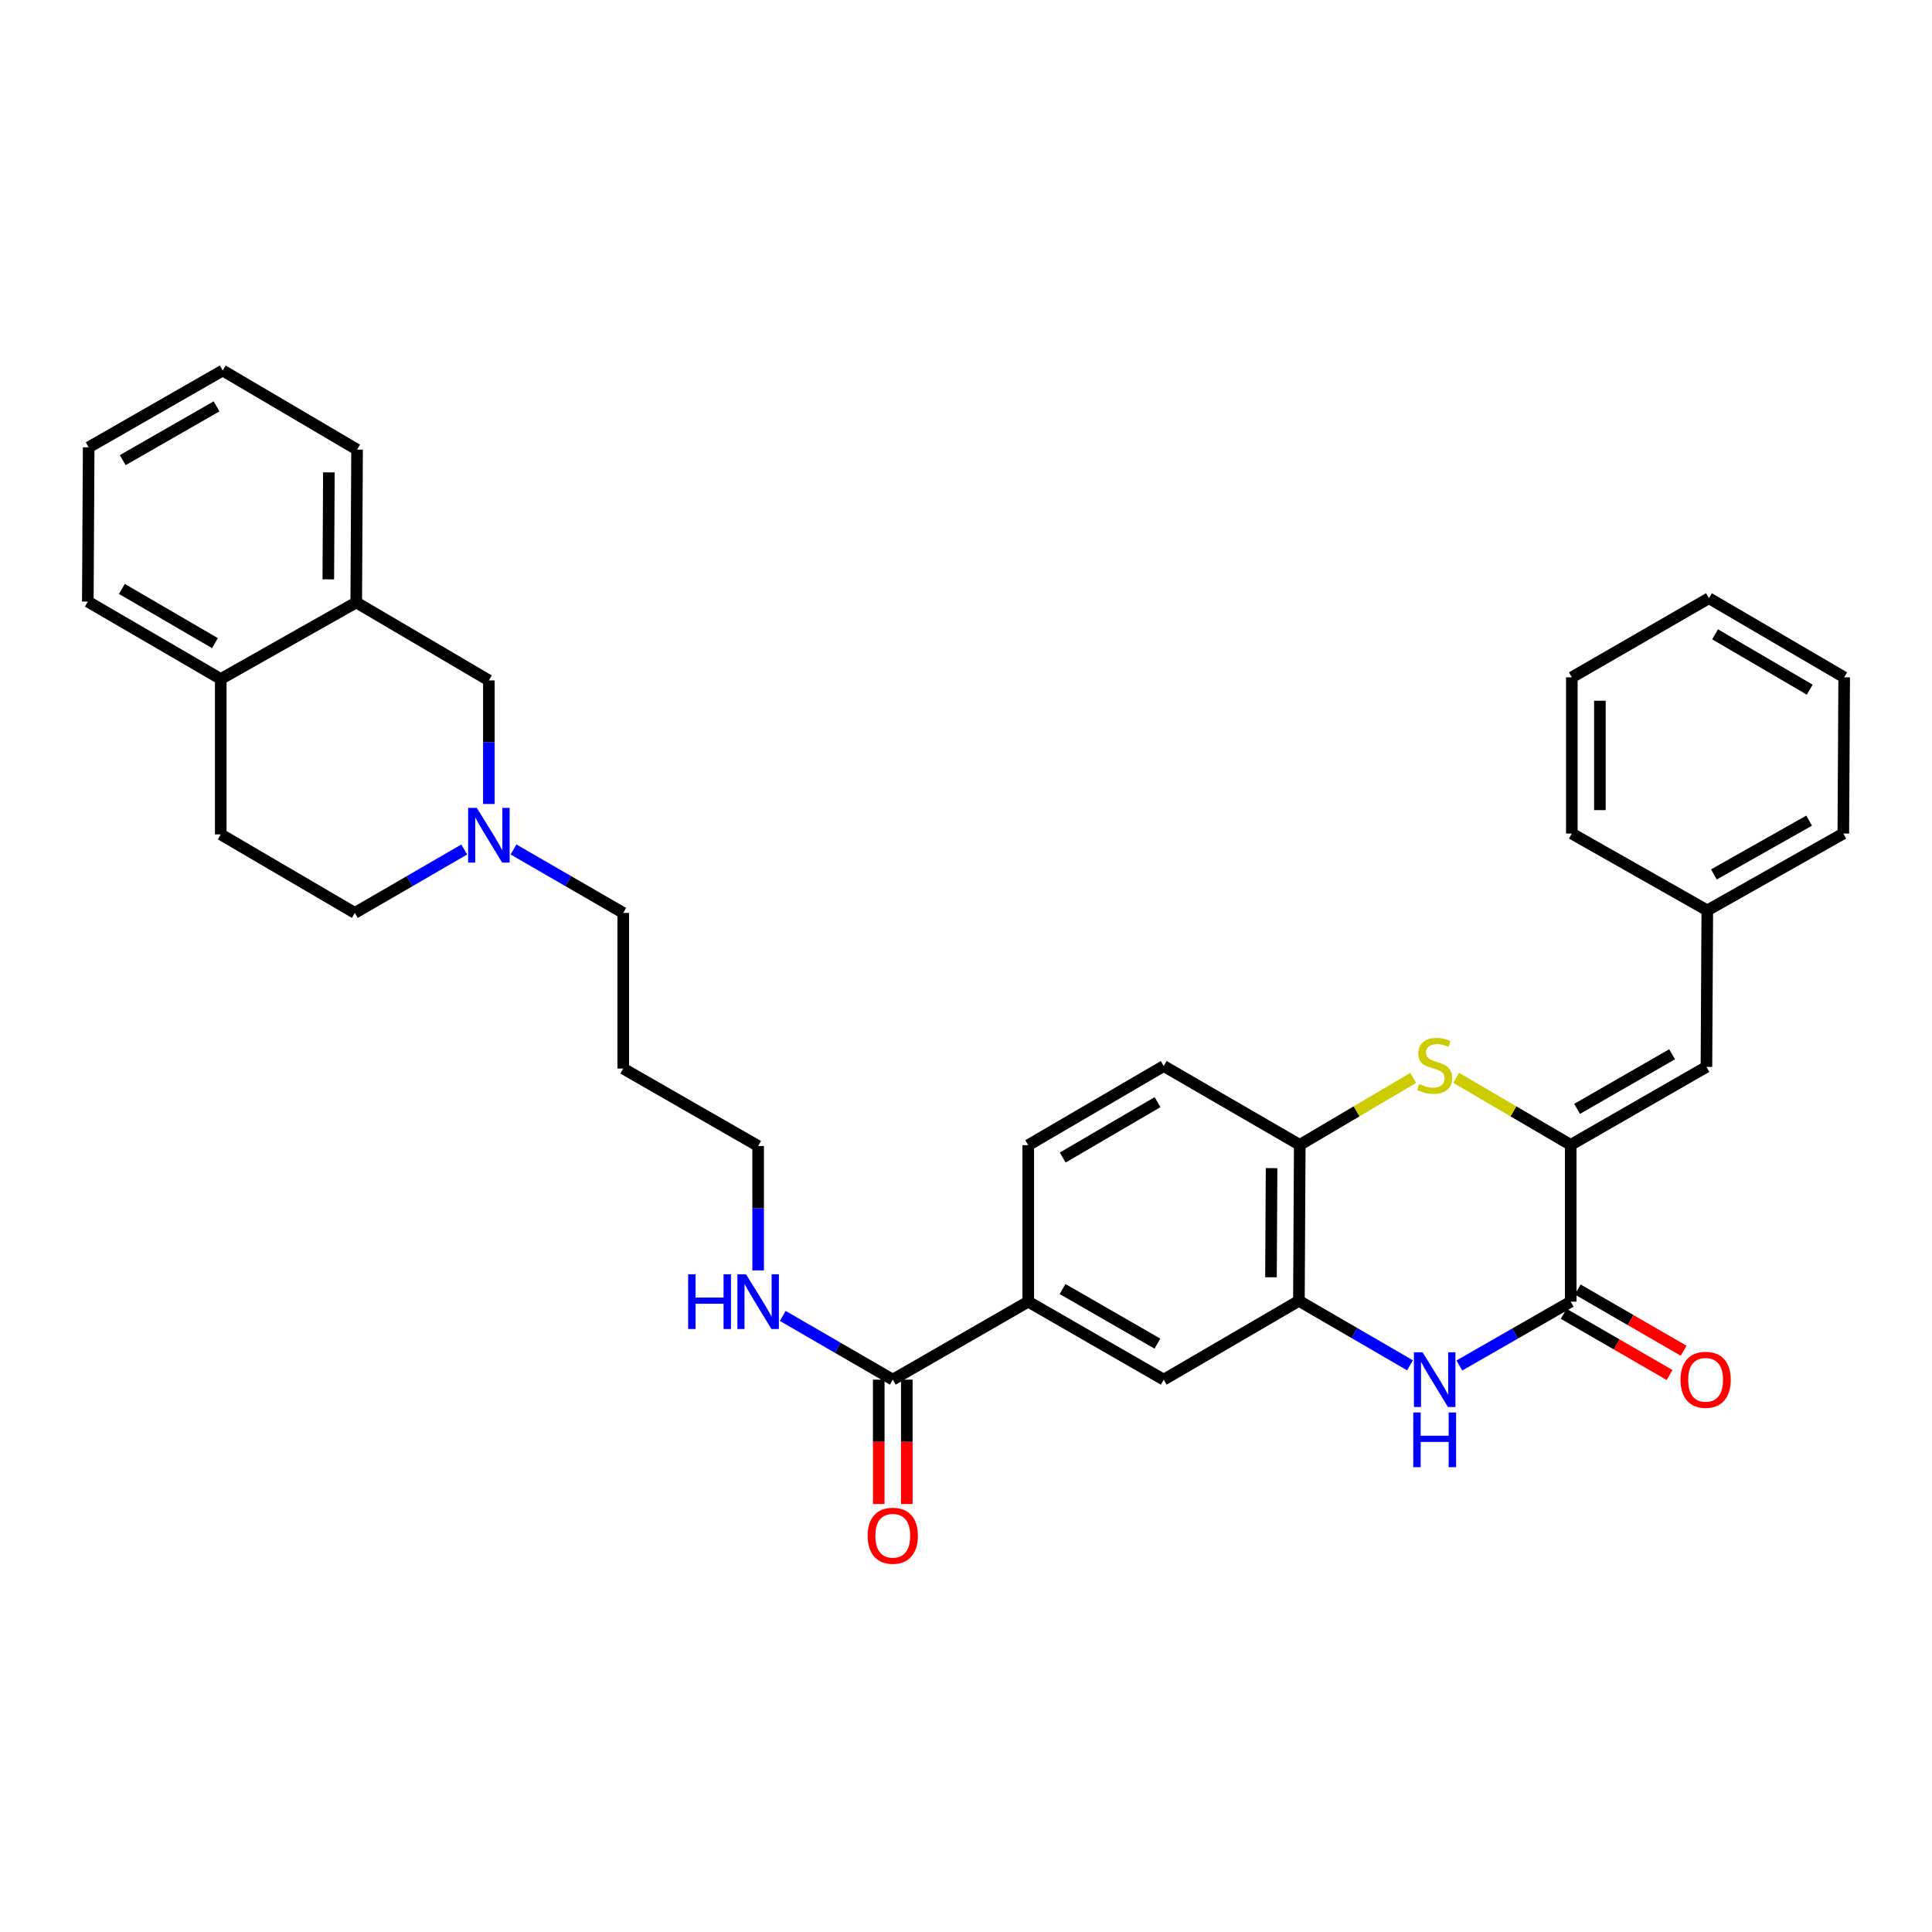 <?xml version='1.0' encoding='iso-8859-1'?>
<svg version='1.1' baseProfile='full'
              xmlns='http://www.w3.org/2000/svg'
                      xmlns:rdkit='http://www.rdkit.org/xml'
                      xmlns:xlink='http://www.w3.org/1999/xlink'
                  xml:space='preserve'
width='1000px' height='1000px' viewBox='0 0 1000 1000'>
<!-- END OF HEADER -->
<rect style='opacity:1.0;fill:#FFFFFF;stroke:none' width='1000' height='1000' x='0' y='0'> </rect>
<path class='bond-0' d='M 812.995,592.593 L 812.995,673.733' style='fill:none;fill-rule:evenodd;stroke:#000000;stroke-width:6px;stroke-linecap:butt;stroke-linejoin:miter;stroke-opacity:1' />
<path class='bond-2' d='M 812.995,592.593 L 783.351,575.233' style='fill:none;fill-rule:evenodd;stroke:#000000;stroke-width:6px;stroke-linecap:butt;stroke-linejoin:miter;stroke-opacity:1' />
<path class='bond-2' d='M 783.351,575.233 L 753.707,557.874' style='fill:none;fill-rule:evenodd;stroke:#CCCC00;stroke-width:6px;stroke-linecap:butt;stroke-linejoin:miter;stroke-opacity:1' />
<path class='bond-5' d='M 812.995,592.593 L 883.25,552.225' style='fill:none;fill-rule:evenodd;stroke:#000000;stroke-width:6px;stroke-linecap:butt;stroke-linejoin:miter;stroke-opacity:1' />
<path class='bond-5' d='M 816.298,573.945 L 865.476,545.687' style='fill:none;fill-rule:evenodd;stroke:#000000;stroke-width:6px;stroke-linecap:butt;stroke-linejoin:miter;stroke-opacity:1' />
<path class='bond-1' d='M 812.995,673.733 L 784.176,690.256' style='fill:none;fill-rule:evenodd;stroke:#000000;stroke-width:6px;stroke-linecap:butt;stroke-linejoin:miter;stroke-opacity:1' />
<path class='bond-1' d='M 784.176,690.256 L 755.356,706.78' style='fill:none;fill-rule:evenodd;stroke:#0000FF;stroke-width:6px;stroke-linecap:butt;stroke-linejoin:miter;stroke-opacity:1' />
<path class='bond-12' d='M 809.361,680.02 L 836.77,695.863' style='fill:none;fill-rule:evenodd;stroke:#000000;stroke-width:6px;stroke-linecap:butt;stroke-linejoin:miter;stroke-opacity:1' />
<path class='bond-12' d='M 836.77,695.863 L 864.18,711.707' style='fill:none;fill-rule:evenodd;stroke:#FF0000;stroke-width:6px;stroke-linecap:butt;stroke-linejoin:miter;stroke-opacity:1' />
<path class='bond-12' d='M 816.629,667.445 L 844.039,683.289' style='fill:none;fill-rule:evenodd;stroke:#000000;stroke-width:6px;stroke-linecap:butt;stroke-linejoin:miter;stroke-opacity:1' />
<path class='bond-12' d='M 844.039,683.289 L 871.448,699.133' style='fill:none;fill-rule:evenodd;stroke:#FF0000;stroke-width:6px;stroke-linecap:butt;stroke-linejoin:miter;stroke-opacity:1' />
<path class='bond-33' d='M 729.816,706.686 L 701.066,689.996' style='fill:none;fill-rule:evenodd;stroke:#0000FF;stroke-width:6px;stroke-linecap:butt;stroke-linejoin:miter;stroke-opacity:1' />
<path class='bond-33' d='M 701.066,689.996 L 672.316,673.305' style='fill:none;fill-rule:evenodd;stroke:#000000;stroke-width:6px;stroke-linecap:butt;stroke-linejoin:miter;stroke-opacity:1' />
<path class='bond-4' d='M 731.48,557.92 L 702.116,575.256' style='fill:none;fill-rule:evenodd;stroke:#CCCC00;stroke-width:6px;stroke-linecap:butt;stroke-linejoin:miter;stroke-opacity:1' />
<path class='bond-4' d='M 702.116,575.256 L 672.752,592.593' style='fill:none;fill-rule:evenodd;stroke:#000000;stroke-width:6px;stroke-linecap:butt;stroke-linejoin:miter;stroke-opacity:1' />
<path class='bond-3' d='M 672.316,673.305 L 672.752,592.593' style='fill:none;fill-rule:evenodd;stroke:#000000;stroke-width:6px;stroke-linecap:butt;stroke-linejoin:miter;stroke-opacity:1' />
<path class='bond-3' d='M 657.858,661.12 L 658.163,604.621' style='fill:none;fill-rule:evenodd;stroke:#000000;stroke-width:6px;stroke-linecap:butt;stroke-linejoin:miter;stroke-opacity:1' />
<path class='bond-9' d='M 672.316,673.305 L 602.344,714.101' style='fill:none;fill-rule:evenodd;stroke:#000000;stroke-width:6px;stroke-linecap:butt;stroke-linejoin:miter;stroke-opacity:1' />
<path class='bond-15' d='M 672.752,592.593 L 602.344,551.781' style='fill:none;fill-rule:evenodd;stroke:#000000;stroke-width:6px;stroke-linecap:butt;stroke-linejoin:miter;stroke-opacity:1' />
<path class='bond-20' d='M 883.25,552.225 L 883.694,471.215' style='fill:none;fill-rule:evenodd;stroke:#000000;stroke-width:6px;stroke-linecap:butt;stroke-linejoin:miter;stroke-opacity:1' />
<path class='bond-6' d='M 462.101,714.101 L 532.219,673.733' style='fill:none;fill-rule:evenodd;stroke:#000000;stroke-width:6px;stroke-linecap:butt;stroke-linejoin:miter;stroke-opacity:1' />
<path class='bond-14' d='M 454.839,714.101 L 454.839,746.288' style='fill:none;fill-rule:evenodd;stroke:#000000;stroke-width:6px;stroke-linecap:butt;stroke-linejoin:miter;stroke-opacity:1' />
<path class='bond-14' d='M 454.839,746.288 L 454.839,778.475' style='fill:none;fill-rule:evenodd;stroke:#FF0000;stroke-width:6px;stroke-linecap:butt;stroke-linejoin:miter;stroke-opacity:1' />
<path class='bond-14' d='M 469.363,714.101 L 469.363,746.288' style='fill:none;fill-rule:evenodd;stroke:#000000;stroke-width:6px;stroke-linecap:butt;stroke-linejoin:miter;stroke-opacity:1' />
<path class='bond-14' d='M 469.363,746.288 L 469.363,778.475' style='fill:none;fill-rule:evenodd;stroke:#FF0000;stroke-width:6px;stroke-linecap:butt;stroke-linejoin:miter;stroke-opacity:1' />
<path class='bond-17' d='M 462.101,714.101 L 433.633,697.61' style='fill:none;fill-rule:evenodd;stroke:#000000;stroke-width:6px;stroke-linecap:butt;stroke-linejoin:miter;stroke-opacity:1' />
<path class='bond-17' d='M 433.633,697.61 L 405.165,681.12' style='fill:none;fill-rule:evenodd;stroke:#0000FF;stroke-width:6px;stroke-linecap:butt;stroke-linejoin:miter;stroke-opacity:1' />
<path class='bond-7' d='M 532.219,673.733 L 532.219,592.738' style='fill:none;fill-rule:evenodd;stroke:#000000;stroke-width:6px;stroke-linecap:butt;stroke-linejoin:miter;stroke-opacity:1' />
<path class='bond-34' d='M 532.219,673.733 L 602.344,714.101' style='fill:none;fill-rule:evenodd;stroke:#000000;stroke-width:6px;stroke-linecap:butt;stroke-linejoin:miter;stroke-opacity:1' />
<path class='bond-34' d='M 549.983,667.201 L 599.071,695.458' style='fill:none;fill-rule:evenodd;stroke:#000000;stroke-width:6px;stroke-linecap:butt;stroke-linejoin:miter;stroke-opacity:1' />
<path class='bond-8' d='M 265.788,439.679 L 294.186,456.1' style='fill:none;fill-rule:evenodd;stroke:#0000FF;stroke-width:6px;stroke-linecap:butt;stroke-linejoin:miter;stroke-opacity:1' />
<path class='bond-8' d='M 294.186,456.1 L 322.584,472.522' style='fill:none;fill-rule:evenodd;stroke:#000000;stroke-width:6px;stroke-linecap:butt;stroke-linejoin:miter;stroke-opacity:1' />
<path class='bond-11' d='M 253.04,416.144 L 253.04,384.164' style='fill:none;fill-rule:evenodd;stroke:#0000FF;stroke-width:6px;stroke-linecap:butt;stroke-linejoin:miter;stroke-opacity:1' />
<path class='bond-11' d='M 253.04,384.164 L 253.04,352.184' style='fill:none;fill-rule:evenodd;stroke:#000000;stroke-width:6px;stroke-linecap:butt;stroke-linejoin:miter;stroke-opacity:1' />
<path class='bond-19' d='M 240.295,439.695 L 211.98,456.108' style='fill:none;fill-rule:evenodd;stroke:#0000FF;stroke-width:6px;stroke-linecap:butt;stroke-linejoin:miter;stroke-opacity:1' />
<path class='bond-19' d='M 211.98,456.108 L 183.664,472.522' style='fill:none;fill-rule:evenodd;stroke:#000000;stroke-width:6px;stroke-linecap:butt;stroke-linejoin:miter;stroke-opacity:1' />
<path class='bond-10' d='M 184.391,311.816 L 253.04,352.184' style='fill:none;fill-rule:evenodd;stroke:#000000;stroke-width:6px;stroke-linecap:butt;stroke-linejoin:miter;stroke-opacity:1' />
<path class='bond-23' d='M 184.391,311.816 L 184.818,232.71' style='fill:none;fill-rule:evenodd;stroke:#000000;stroke-width:6px;stroke-linecap:butt;stroke-linejoin:miter;stroke-opacity:1' />
<path class='bond-23' d='M 169.931,299.872 L 170.23,244.498' style='fill:none;fill-rule:evenodd;stroke:#000000;stroke-width:6px;stroke-linecap:butt;stroke-linejoin:miter;stroke-opacity:1' />
<path class='bond-36' d='M 184.391,311.816 L 114.265,351.442' style='fill:none;fill-rule:evenodd;stroke:#000000;stroke-width:6px;stroke-linecap:butt;stroke-linejoin:miter;stroke-opacity:1' />
<path class='bond-13' d='M 114.265,351.442 L 114.265,431.888' style='fill:none;fill-rule:evenodd;stroke:#000000;stroke-width:6px;stroke-linecap:butt;stroke-linejoin:miter;stroke-opacity:1' />
<path class='bond-25' d='M 114.265,351.442 L 45.455,311.373' style='fill:none;fill-rule:evenodd;stroke:#000000;stroke-width:6px;stroke-linecap:butt;stroke-linejoin:miter;stroke-opacity:1' />
<path class='bond-25' d='M 111.252,332.881 L 63.085,304.832' style='fill:none;fill-rule:evenodd;stroke:#000000;stroke-width:6px;stroke-linecap:butt;stroke-linejoin:miter;stroke-opacity:1' />
<path class='bond-16' d='M 602.344,551.781 L 532.219,592.738' style='fill:none;fill-rule:evenodd;stroke:#000000;stroke-width:6px;stroke-linecap:butt;stroke-linejoin:miter;stroke-opacity:1' />
<path class='bond-16' d='M 599.15,570.466 L 550.062,599.136' style='fill:none;fill-rule:evenodd;stroke:#000000;stroke-width:6px;stroke-linecap:butt;stroke-linejoin:miter;stroke-opacity:1' />
<path class='bond-24' d='M 392.411,657.558 L 392.411,625.362' style='fill:none;fill-rule:evenodd;stroke:#0000FF;stroke-width:6px;stroke-linecap:butt;stroke-linejoin:miter;stroke-opacity:1' />
<path class='bond-24' d='M 392.411,625.362 L 392.411,593.166' style='fill:none;fill-rule:evenodd;stroke:#000000;stroke-width:6px;stroke-linecap:butt;stroke-linejoin:miter;stroke-opacity:1' />
<path class='bond-18' d='M 114.265,431.888 L 183.664,472.522' style='fill:none;fill-rule:evenodd;stroke:#000000;stroke-width:6px;stroke-linecap:butt;stroke-linejoin:miter;stroke-opacity:1' />
<path class='bond-26' d='M 883.694,471.215 L 954.102,431.444' style='fill:none;fill-rule:evenodd;stroke:#000000;stroke-width:6px;stroke-linecap:butt;stroke-linejoin:miter;stroke-opacity:1' />
<path class='bond-26' d='M 887.112,452.603 L 936.397,424.764' style='fill:none;fill-rule:evenodd;stroke:#000000;stroke-width:6px;stroke-linecap:butt;stroke-linejoin:miter;stroke-opacity:1' />
<path class='bond-27' d='M 883.694,471.215 L 813.576,431.444' style='fill:none;fill-rule:evenodd;stroke:#000000;stroke-width:6px;stroke-linecap:butt;stroke-linejoin:miter;stroke-opacity:1' />
<path class='bond-21' d='M 322.584,472.522 L 322.584,553.088' style='fill:none;fill-rule:evenodd;stroke:#000000;stroke-width:6px;stroke-linecap:butt;stroke-linejoin:miter;stroke-opacity:1' />
<path class='bond-22' d='M 322.584,553.088 L 392.411,593.166' style='fill:none;fill-rule:evenodd;stroke:#000000;stroke-width:6px;stroke-linecap:butt;stroke-linejoin:miter;stroke-opacity:1' />
<path class='bond-28' d='M 184.818,232.71 L 115.282,191.769' style='fill:none;fill-rule:evenodd;stroke:#000000;stroke-width:6px;stroke-linecap:butt;stroke-linejoin:miter;stroke-opacity:1' />
<path class='bond-29' d='M 45.455,311.373 L 45.898,231.532' style='fill:none;fill-rule:evenodd;stroke:#000000;stroke-width:6px;stroke-linecap:butt;stroke-linejoin:miter;stroke-opacity:1' />
<path class='bond-31' d='M 954.102,431.444 L 954.545,350.579' style='fill:none;fill-rule:evenodd;stroke:#000000;stroke-width:6px;stroke-linecap:butt;stroke-linejoin:miter;stroke-opacity:1' />
<path class='bond-30' d='M 813.576,431.444 L 813.576,350.579' style='fill:none;fill-rule:evenodd;stroke:#000000;stroke-width:6px;stroke-linecap:butt;stroke-linejoin:miter;stroke-opacity:1' />
<path class='bond-30' d='M 828.1,419.314 L 828.1,362.709' style='fill:none;fill-rule:evenodd;stroke:#000000;stroke-width:6px;stroke-linecap:butt;stroke-linejoin:miter;stroke-opacity:1' />
<path class='bond-37' d='M 115.282,191.769 L 45.898,231.532' style='fill:none;fill-rule:evenodd;stroke:#000000;stroke-width:6px;stroke-linecap:butt;stroke-linejoin:miter;stroke-opacity:1' />
<path class='bond-37' d='M 112.096,210.335 L 63.527,238.169' style='fill:none;fill-rule:evenodd;stroke:#000000;stroke-width:6px;stroke-linecap:butt;stroke-linejoin:miter;stroke-opacity:1' />
<path class='bond-32' d='M 813.576,350.579 L 884.557,309.638' style='fill:none;fill-rule:evenodd;stroke:#000000;stroke-width:6px;stroke-linecap:butt;stroke-linejoin:miter;stroke-opacity:1' />
<path class='bond-35' d='M 954.545,350.579 L 884.557,309.638' style='fill:none;fill-rule:evenodd;stroke:#000000;stroke-width:6px;stroke-linecap:butt;stroke-linejoin:miter;stroke-opacity:1' />
<path class='bond-35' d='M 936.714,356.974 L 887.722,328.315' style='fill:none;fill-rule:evenodd;stroke:#000000;stroke-width:6px;stroke-linecap:butt;stroke-linejoin:miter;stroke-opacity:1' />
<path  class='atom-2' d='M 736.327 699.941
L 745.607 714.941
Q 746.527 716.421, 748.007 719.101
Q 749.487 721.781, 749.567 721.941
L 749.567 699.941
L 753.327 699.941
L 753.327 728.261
L 749.447 728.261
L 739.487 711.861
Q 738.327 709.941, 737.087 707.741
Q 735.887 705.541, 735.527 704.861
L 735.527 728.261
L 731.847 728.261
L 731.847 699.941
L 736.327 699.941
' fill='#0000FF'/>
<path  class='atom-2' d='M 731.507 731.093
L 735.347 731.093
L 735.347 743.133
L 749.827 743.133
L 749.827 731.093
L 753.667 731.093
L 753.667 759.413
L 749.827 759.413
L 749.827 746.333
L 735.347 746.333
L 735.347 759.413
L 731.507 759.413
L 731.507 731.093
' fill='#0000FF'/>
<path  class='atom-3' d='M 734.587 561.082
Q 734.907 561.202, 736.227 561.762
Q 737.547 562.322, 738.987 562.682
Q 740.467 563.002, 741.907 563.002
Q 744.587 563.002, 746.147 561.722
Q 747.707 560.402, 747.707 558.122
Q 747.707 556.562, 746.907 555.602
Q 746.147 554.642, 744.947 554.122
Q 743.747 553.602, 741.747 553.002
Q 739.227 552.242, 737.707 551.522
Q 736.227 550.802, 735.147 549.282
Q 734.107 547.762, 734.107 545.202
Q 734.107 541.642, 736.507 539.442
Q 738.947 537.242, 743.747 537.242
Q 747.027 537.242, 750.747 538.802
L 749.827 541.882
Q 746.427 540.482, 743.867 540.482
Q 741.107 540.482, 739.587 541.642
Q 738.067 542.762, 738.107 544.722
Q 738.107 546.242, 738.867 547.162
Q 739.667 548.082, 740.787 548.602
Q 741.947 549.122, 743.867 549.722
Q 746.427 550.522, 747.947 551.322
Q 749.467 552.122, 750.547 553.762
Q 751.667 555.362, 751.667 558.122
Q 751.667 562.042, 749.027 564.162
Q 746.427 566.242, 742.067 566.242
Q 739.547 566.242, 737.627 565.682
Q 735.747 565.162, 733.507 564.242
L 734.587 561.082
' fill='#CCCC00'/>
<path  class='atom-9' d='M 246.78 418.147
L 256.06 433.147
Q 256.98 434.627, 258.46 437.307
Q 259.94 439.987, 260.02 440.147
L 260.02 418.147
L 263.78 418.147
L 263.78 446.467
L 259.9 446.467
L 249.94 430.067
Q 248.78 428.147, 247.54 425.947
Q 246.34 423.747, 245.98 423.067
L 245.98 446.467
L 242.3 446.467
L 242.3 418.147
L 246.78 418.147
' fill='#0000FF'/>
<path  class='atom-13' d='M 869.83 714.181
Q 869.83 707.381, 873.19 703.581
Q 876.55 699.781, 882.83 699.781
Q 889.11 699.781, 892.47 703.581
Q 895.83 707.381, 895.83 714.181
Q 895.83 721.061, 892.43 724.981
Q 889.03 728.861, 882.83 728.861
Q 876.59 728.861, 873.19 724.981
Q 869.83 721.101, 869.83 714.181
M 882.83 725.661
Q 887.15 725.661, 889.47 722.781
Q 891.83 719.861, 891.83 714.181
Q 891.83 708.621, 889.47 705.821
Q 887.15 702.981, 882.83 702.981
Q 878.51 702.981, 876.15 705.781
Q 873.83 708.581, 873.83 714.181
Q 873.83 719.901, 876.15 722.781
Q 878.51 725.661, 882.83 725.661
' fill='#FF0000'/>
<path  class='atom-15' d='M 449.101 794.892
Q 449.101 788.092, 452.461 784.292
Q 455.821 780.492, 462.101 780.492
Q 468.381 780.492, 471.741 784.292
Q 475.101 788.092, 475.101 794.892
Q 475.101 801.772, 471.701 805.692
Q 468.301 809.572, 462.101 809.572
Q 455.861 809.572, 452.461 805.692
Q 449.101 801.812, 449.101 794.892
M 462.101 806.372
Q 466.421 806.372, 468.741 803.492
Q 471.101 800.572, 471.101 794.892
Q 471.101 789.332, 468.741 786.532
Q 466.421 783.692, 462.101 783.692
Q 457.781 783.692, 455.421 786.492
Q 453.101 789.292, 453.101 794.892
Q 453.101 800.612, 455.421 803.492
Q 457.781 806.372, 462.101 806.372
' fill='#FF0000'/>
<path  class='atom-18' d='M 356.191 659.573
L 360.031 659.573
L 360.031 671.613
L 374.511 671.613
L 374.511 659.573
L 378.351 659.573
L 378.351 687.893
L 374.511 687.893
L 374.511 674.813
L 360.031 674.813
L 360.031 687.893
L 356.191 687.893
L 356.191 659.573
' fill='#0000FF'/>
<path  class='atom-18' d='M 386.151 659.573
L 395.431 674.573
Q 396.351 676.053, 397.831 678.733
Q 399.311 681.413, 399.391 681.573
L 399.391 659.573
L 403.151 659.573
L 403.151 687.893
L 399.271 687.893
L 389.311 671.493
Q 388.151 669.573, 386.911 667.373
Q 385.711 665.173, 385.351 664.493
L 385.351 687.893
L 381.671 687.893
L 381.671 659.573
L 386.151 659.573
' fill='#0000FF'/>
</svg>
